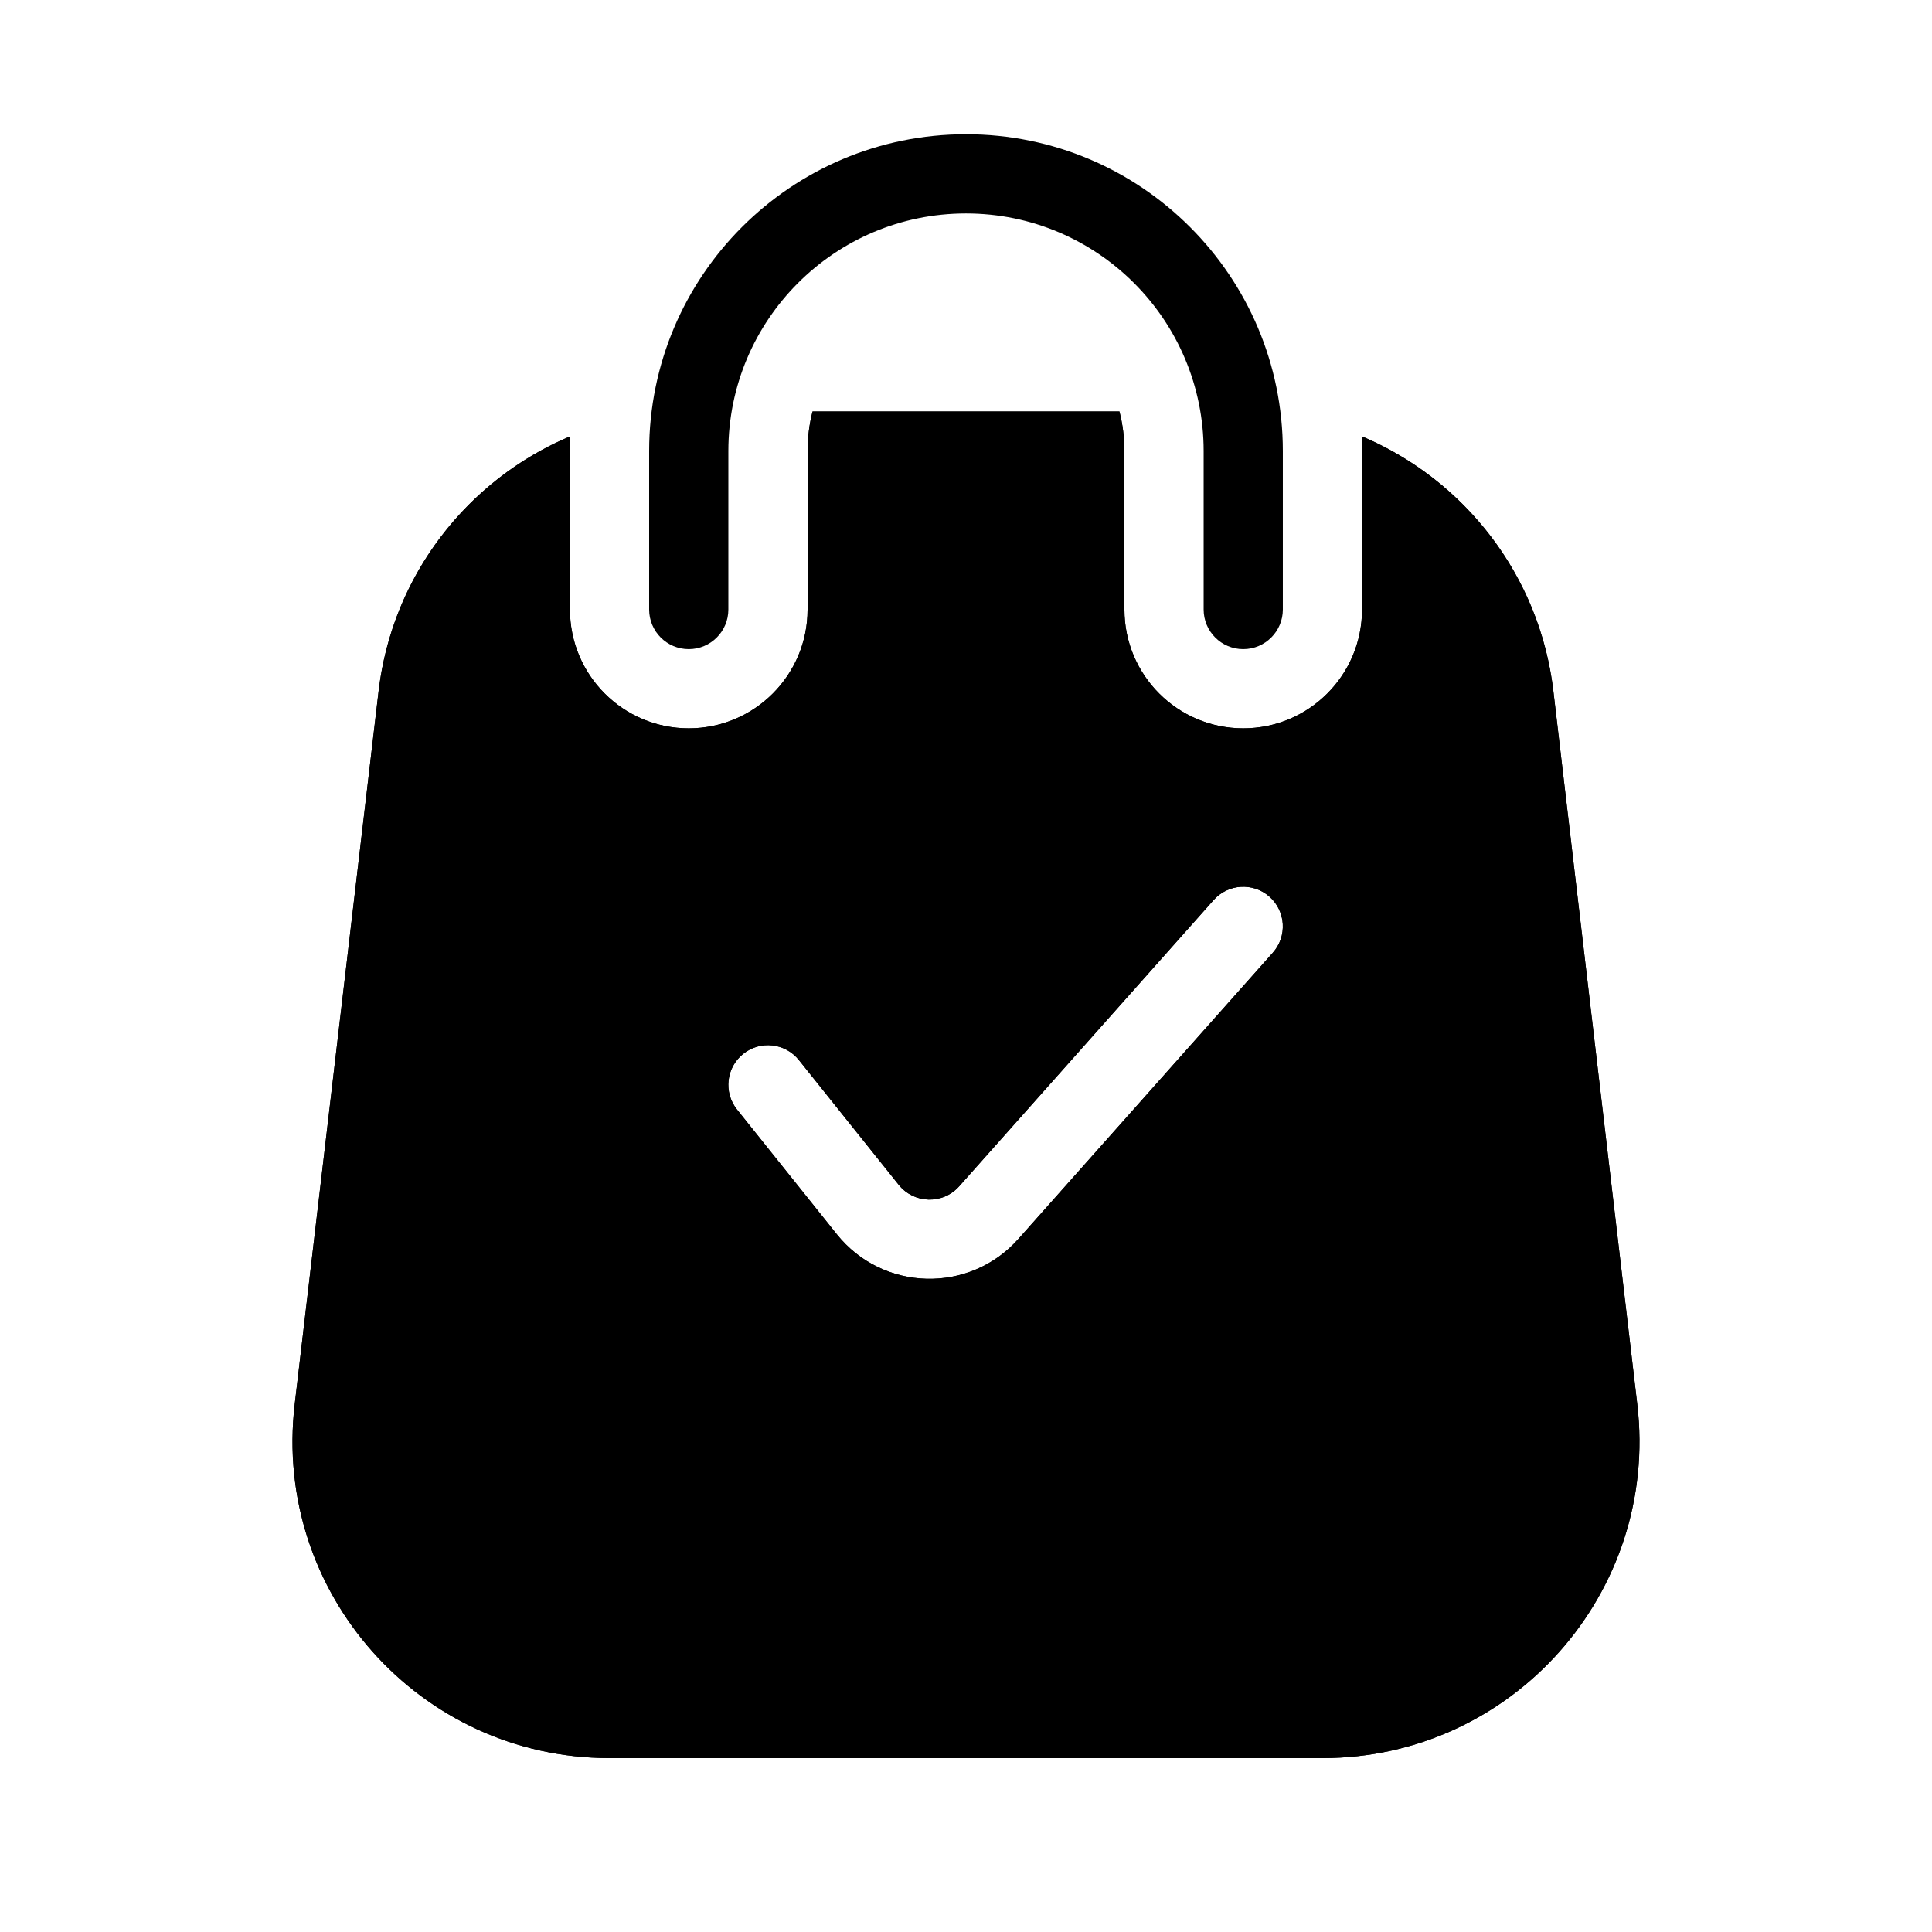 <?xml version="1.0" encoding="UTF-8"?>
<!-- Uploaded to: SVG Repo, www.svgrepo.com, Generator: SVG Repo Mixer Tools -->
<svg fill="#000000" width="800px" height="800px" version="1.1" viewBox="144 144 512 512" xmlns="http://www.w3.org/2000/svg">
 <g fill-rule="evenodd">
  <path d="m440.66 253.05h-81.324c-0.863 3.356-1.32 6.871-1.32 10.496v41.984c0 17.391-14.098 31.488-31.488 31.488s-31.488-14.098-31.488-31.488v-41.984c0-1.312 0.023-2.617 0.07-3.918-27.105 11.438-47.152 36.734-50.781 67.578l-22.227 188.93c-5.871 49.918 33.129 93.777 83.395 93.777h189c50.266 0 89.266-43.859 83.395-93.777l-22.227-188.93c-3.629-30.844-23.676-56.141-50.781-67.578 0.047 1.301 0.07 2.606 0.07 3.918v41.984c0 17.391-14.098 31.488-31.484 31.488-17.395 0-31.488-14.098-31.488-31.488v-41.984c0-3.625-0.461-7.141-1.324-10.496zm39.785 128.6c4.328 3.856 4.719 10.488 0.871 14.82l-67.438 75.863c-12.961 14.582-35.93 13.988-48.121-1.25l-26.438-33.047c-3.621-4.527-2.887-11.129 1.641-14.75 4.527-3.621 11.133-2.891 14.754 1.637l26.438 33.047c4.062 5.078 11.719 5.277 16.039 0.414l67.434-75.863c3.852-4.332 10.488-4.723 14.82-0.871z"/>
  <path d="m440.66 253.05h-81.324c-0.863 3.356-1.32 6.871-1.32 10.496v41.984c0 17.391-14.098 31.488-31.488 31.488s-31.488-14.098-31.488-31.488v-41.984c0-1.312 0.023-2.617 0.07-3.918-2.762 1.164-5.449 2.473-8.055 3.918-4.617 2.559-8.969 5.543-13.008 8.898-16.055 13.352-27.113 32.629-29.719 54.762l-22.227 188.93c-5.871 49.918 33.129 93.777 83.395 93.777h189c50.266 0 89.266-43.859 83.395-93.777l-22.227-188.93c-2.606-22.133-13.664-41.41-29.719-54.762-4.039-3.356-8.395-6.34-13.008-8.898-2.606-1.445-5.293-2.754-8.055-3.918 0.047 1.301 0.07 2.606 0.07 3.918v41.984c0 17.391-14.098 31.488-31.484 31.488-17.395 0-31.488-14.098-31.488-31.488v-41.984c0-3.625-0.461-7.141-1.324-10.496zm40.656 143.42-67.438 75.863c-12.961 14.582-35.93 13.988-48.121-1.25l-26.438-33.047c-3.621-4.527-2.887-11.129 1.641-14.75 4.527-3.621 11.133-2.891 14.754 1.637l26.438 33.047c4.062 5.078 11.719 5.277 16.039 0.414l67.434-75.863c3.852-4.332 10.488-4.723 14.82-0.871 4.328 3.856 4.719 10.488 0.871 14.82z"/>
  <path d="m400 200.57c-34.785 0-62.977 28.195-62.977 62.977v41.984c0 5.797-4.699 10.496-10.496 10.496s-10.496-4.699-10.496-10.496v-41.984c0-46.375 37.594-83.969 83.969-83.969 46.371 0 83.965 37.594 83.965 83.969v41.984c0 5.797-4.699 10.496-10.492 10.496-5.801 0-10.496-4.699-10.496-10.496v-41.984c0-34.781-28.199-62.977-62.977-62.977z"/>
 </g>
</svg>